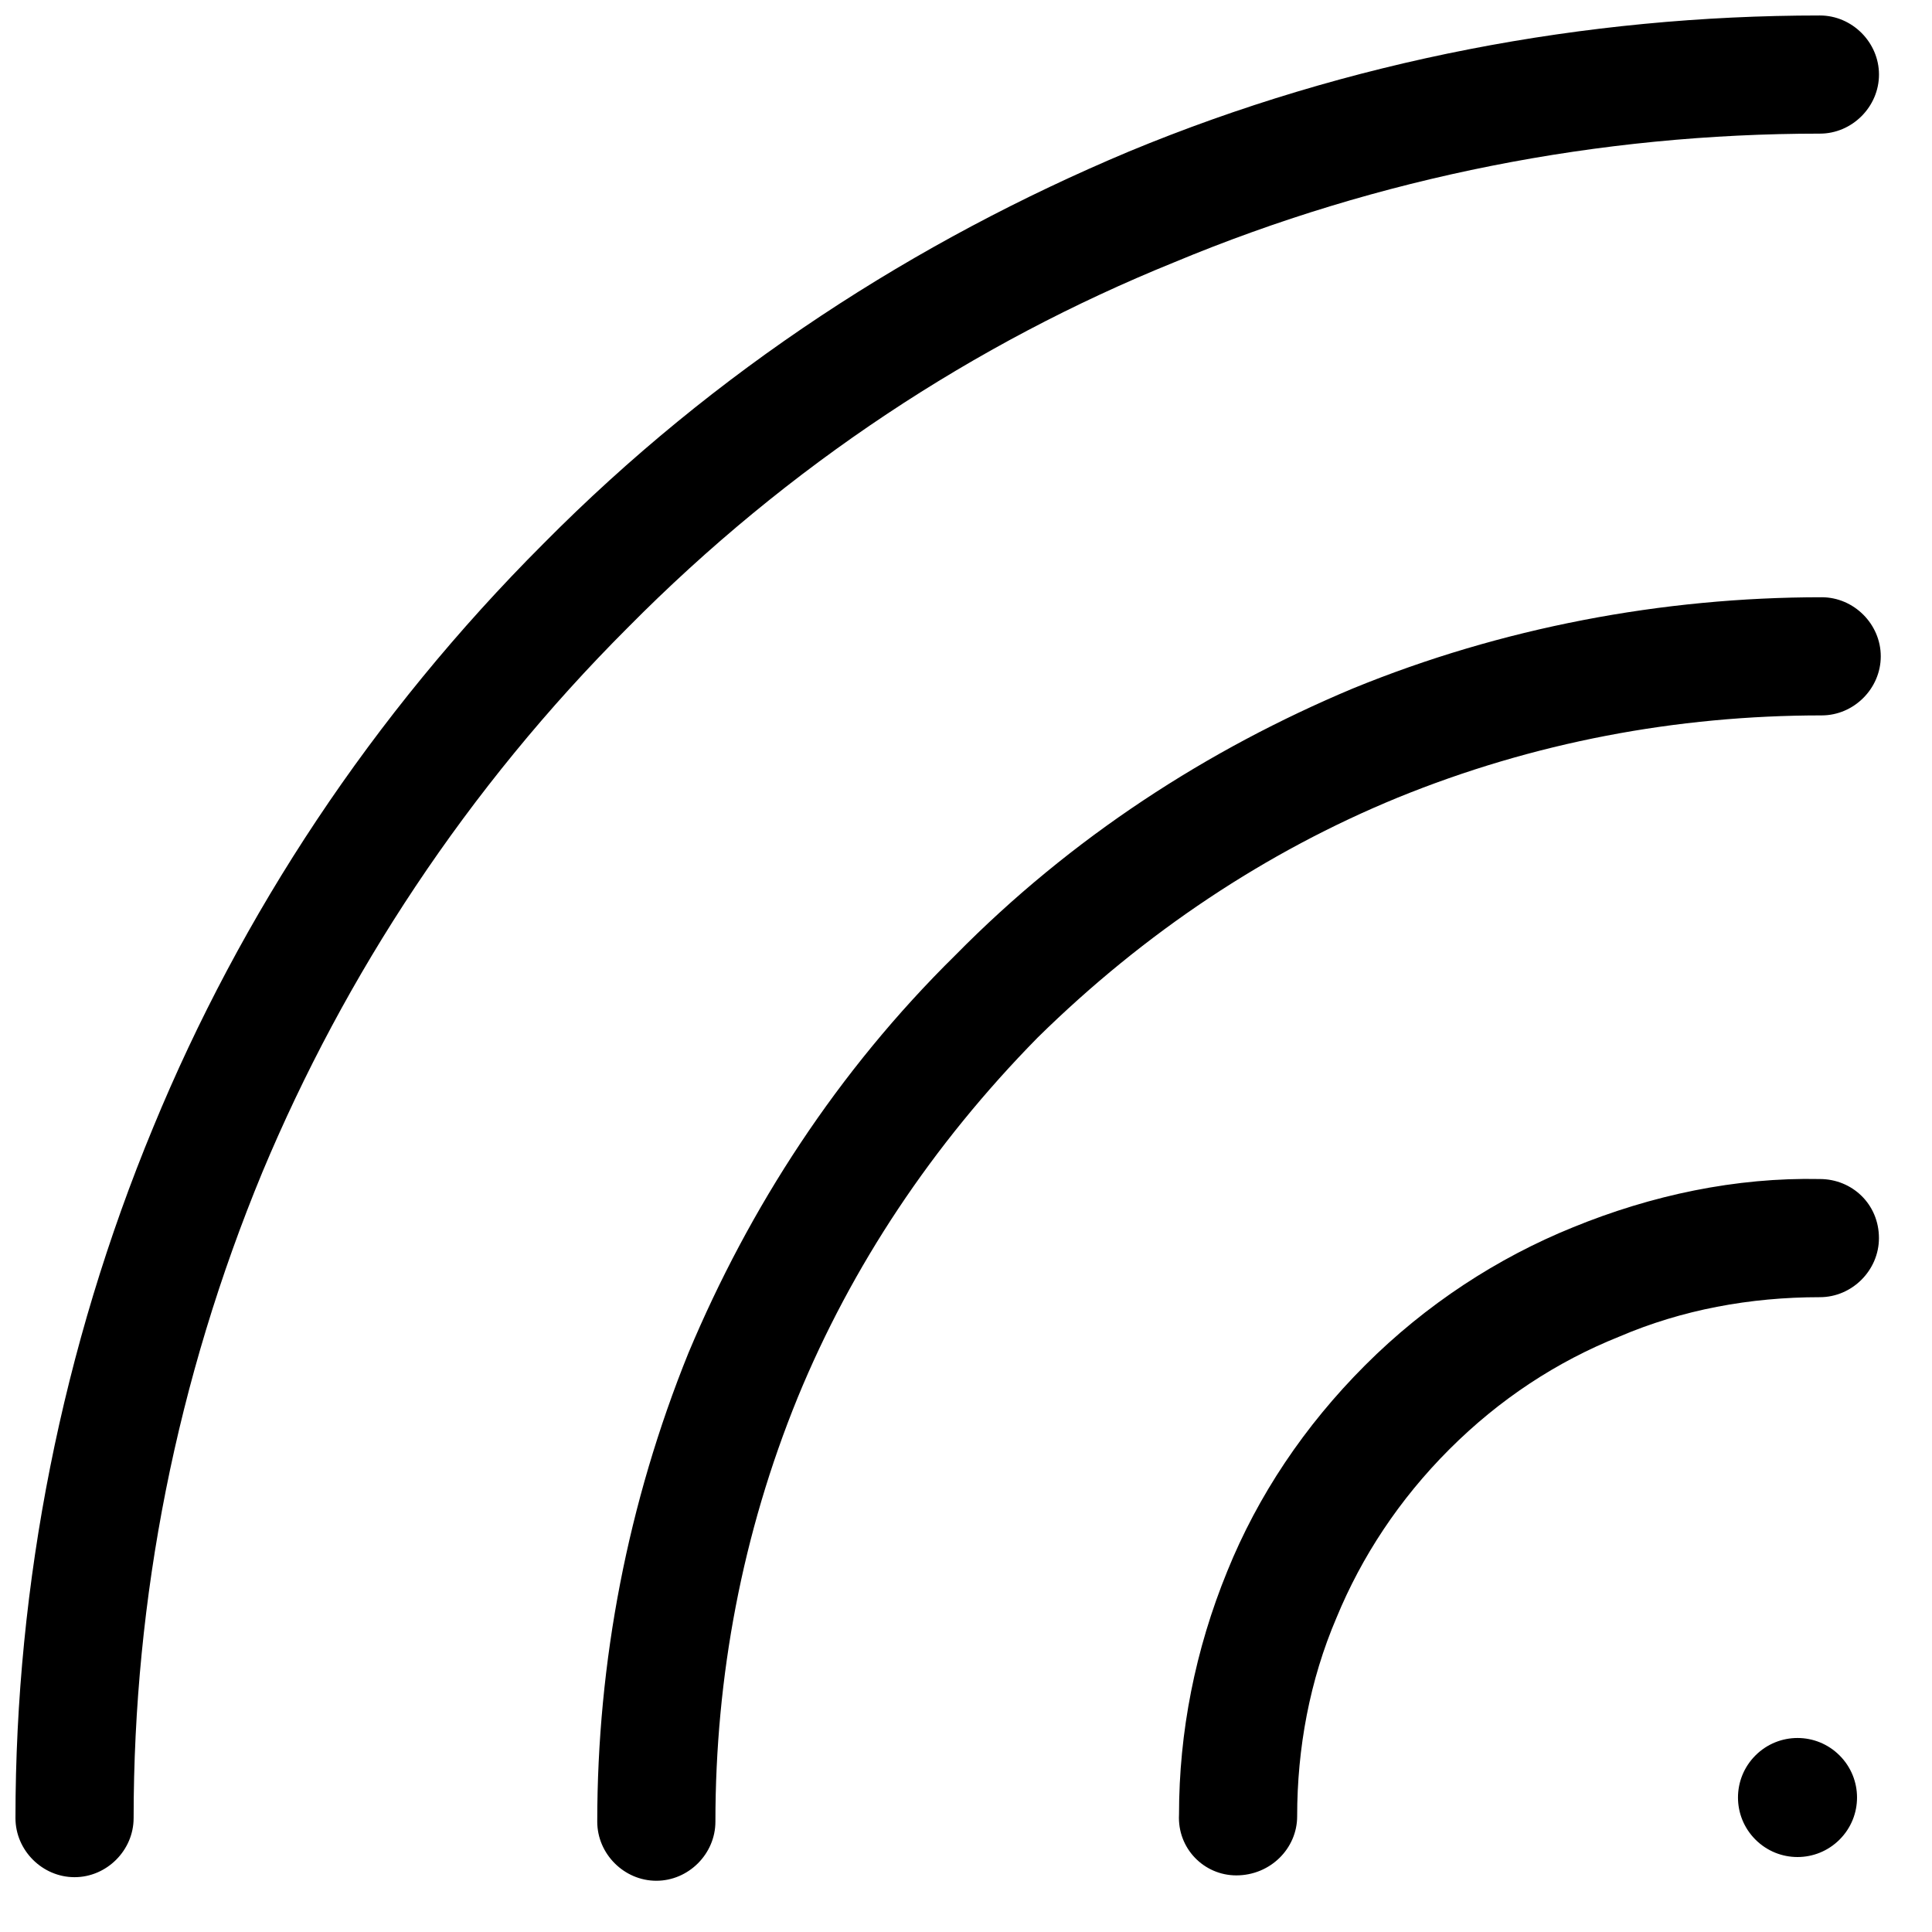 <?xml version="1.0" encoding="UTF-8"?>
<!-- Uploaded to: SVG Repo, www.svgrepo.com, Generator: SVG Repo Mixer Tools -->
<svg width="800px" height="800px" version="1.1" viewBox="144 144 512 512" xmlns="http://www.w3.org/2000/svg">
 <defs>
  <clipPath id="a">
   <path d="m148.09 148.09h494.91v494.91h-494.91z"/>
  </clipPath>
 </defs>
 <g clip-path="url(#a)">
  <path d="m487.76 625.34c0 8.539-7.117 15.656-16.129 15.656-8.539 0-15.656-7.117-15.18-16.129 0-21.82 4.269-43.645 12.809-64.52 8.066-19.926 20.398-38.426 36.527-54.555 16.129-16.129 35.105-28.465 55.031-36.527 20.875-8.539 43.172-13.281 65.465-12.809 8.539 0 15.656 6.641 15.656 15.656 0 8.539-7.117 15.656-15.656 15.656-18.5 0-36.527 3.32-53.133 10.438-16.605 6.641-31.785 16.605-45.066 29.887s-23.246 28.465-29.887 44.594c-7.117 16.605-10.438 34.633-10.438 52.656zm121.45-16.129c6.168-6.168 16.129-6.168 22.297 0 6.168 6.168 6.168 16.129 0 22.297-6.168 6.168-16.129 6.168-22.297 0-6.168-6.168-6.168-16.129 0-22.297zm-429.8 16.605c0 8.539-7.117 15.656-15.656 15.656-8.539 0-15.656-7.117-15.656-15.656 0-62.145 12.336-124.77 36.527-183.12 23.246-56.453 57.875-109.11 103.42-154.65 45.543-46.016 98.676-80.172 155.13-103.89 58.352-24.195 120.97-36.055 183.12-36.055 8.539 0 15.656 7.117 15.656 15.656s-7.117 15.656-15.656 15.656c-58.352 0-116.7 11.387-171.26 34.156-52.656 21.348-102 53.605-144.69 96.777-42.695 42.695-74.953 92.031-96.777 144.21-22.77 55.031-34.156 112.91-34.156 171.26zm154.18 0.949c0 8.539-7.117 15.656-15.656 15.656-8.539 0-15.656-7.117-15.656-15.656 0-42.223 8.066-84.441 24.195-124.29 16.129-38.426 39.375-74.48 70.684-105.32 30.836-31.309 66.891-54.555 105.32-70.684 39.375-16.129 82.07-24.195 124.29-24.195 8.539 0 15.656 7.117 15.656 15.656 0 8.539-7.117 15.656-15.656 15.656-38.426 0-76.379 7.117-112.43 21.82-34.633 14.23-66.891 35.578-95.355 63.57-27.988 28.465-49.336 60.723-63.57 95.355-14.707 36.055-21.82 74.008-21.82 112.43z"/>
 </g>
</svg>